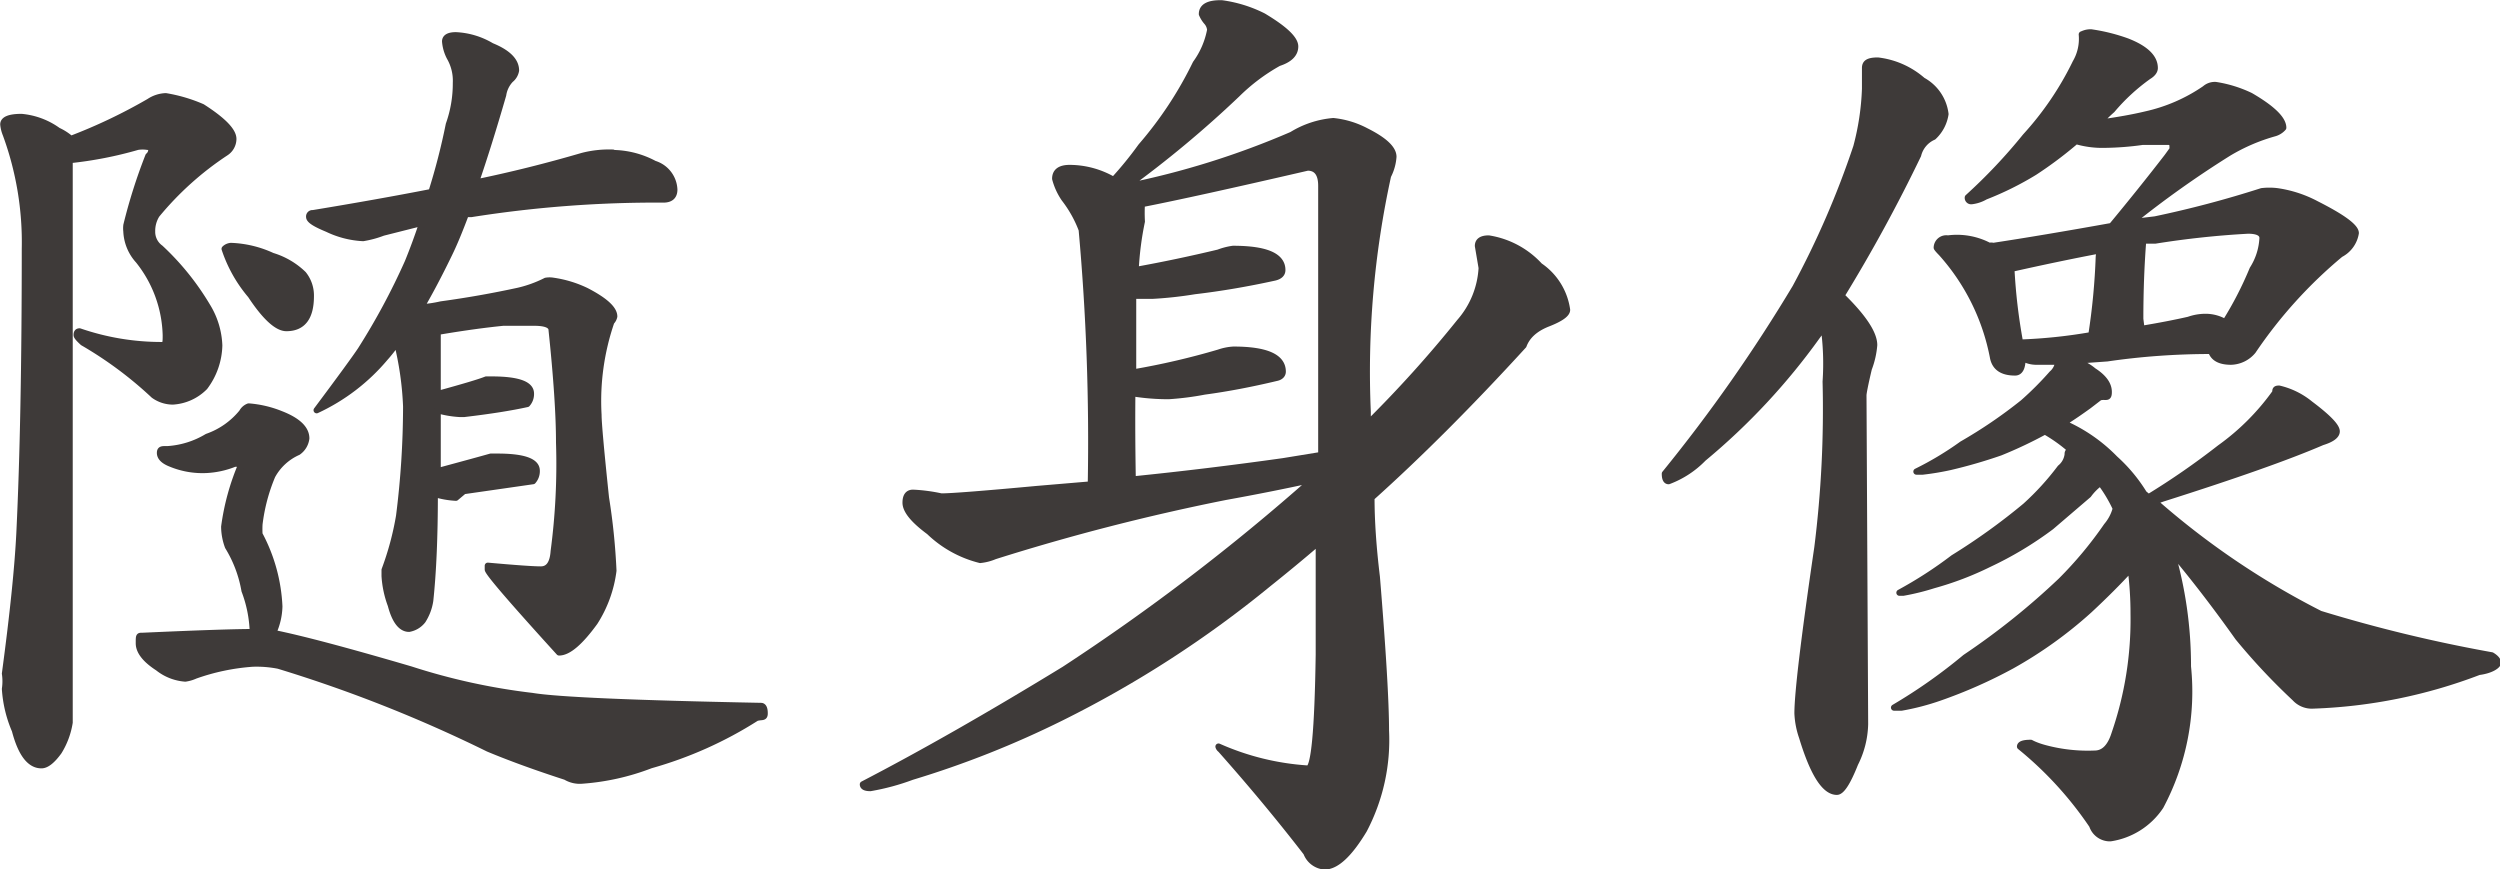  <svg xmlns="http://www.w3.org/2000/svg" xmlns:xlink="http://www.w3.org/1999/xlink" preserveAspectRatio="none" width="21.28mm" height="7.4mm" viewBox="0 0 60.32 20.96"><defs><style>.cls-1{fill:#3e3a39;stroke:#3e3a39;stroke-linecap:round;stroke-linejoin:round;stroke-width:0.15px;}</style></defs><title>about_sub_ttl3-5</title><g id="レイヤー_2" data-name="レイヤー 2"><g id="文字"><path class="cls-1" d="M1.68,3.86q0,.48,0,1.56v12a1.9,1.9,0,0,1-.26.7c-.16.22-.3.33-.42.33q-.42,0-.64-.84a3,3,0,0,1-.24-1,1.27,1.27,0,0,0,0-.37q.29-2.16.35-3.41Q.6,10.13.6,6A7.55,7.55,0,0,0,.14,3.24.85.85,0,0,1,.08,3c0-.12.15-.18.44-.18a1.78,1.78,0,0,1,.88.33,1.3,1.3,0,0,1,.31.2,13,13,0,0,0,1.89-.9A.77.77,0,0,1,4,2.32a3.75,3.75,0,0,1,.88.26q.75.48.75.77a.4.4,0,0,1-.18.33,7.51,7.51,0,0,0-1.67,1.5.73.73,0,0,0-.11.4.48.48,0,0,0,.2.4A6.34,6.34,0,0,1,5,7.38a1.94,1.94,0,0,1,.29.95,1.73,1.73,0,0,1-.35,1,1.18,1.18,0,0,1-.77.35.79.79,0,0,1-.46-.15A9.34,9.34,0,0,0,2,8.26c-.1-.09-.15-.15-.15-.18s0-.09.07-.09a6.07,6.07,0,0,0,2,.33C4,8.32,4,8.24,4,8.08a3,3,0,0,0-.66-1.8,1.11,1.11,0,0,1-.29-.7.65.65,0,0,1,0-.15,13,13,0,0,1,.53-1.67.19.19,0,0,0,.07-.13.08.08,0,0,0-.09-.09.77.77,0,0,0-.24,0A9.41,9.41,0,0,1,1.68,3.86ZM6,9.8a2.6,2.6,0,0,1,.77.18q.62.24.62.59a.47.47,0,0,1-.2.33,1.31,1.31,0,0,0-.62.57,4.33,4.33,0,0,0-.31,1.17,2.38,2.38,0,0,0,0,.24,4.07,4.07,0,0,1,.48,1.74,1.61,1.61,0,0,1-.15.64q1,.2,3.32.88a15.33,15.33,0,0,0,2.93.64q.9.15,5.52.24c.06,0,.09.06.09.18s-.07.07-.2.11a9.54,9.54,0,0,1-2.55,1.14,5.74,5.74,0,0,1-1.65.37.66.66,0,0,1-.4-.09q-1.08-.35-1.87-.68a33.72,33.72,0,0,0-5.06-2A2.74,2.74,0,0,0,6.1,16a5.23,5.23,0,0,0-1.39.29.87.87,0,0,1-.24.07,1.2,1.2,0,0,1-.66-.26c-.31-.2-.46-.4-.46-.59s0-.18.09-.18q2-.09,2.66-.09a3.06,3.06,0,0,0-.2-1,3,3,0,0,0-.4-1.06,1.41,1.41,0,0,1-.09-.48,5.78,5.78,0,0,1,.42-1.52v0H5.66a2.09,2.09,0,0,1-.68.15,2,2,0,0,1-.86-.15c-.18-.07-.26-.16-.26-.26s.06-.09.18-.09A2.12,2.12,0,0,0,5,10.53a1.88,1.88,0,0,0,.84-.59A.3.3,0,0,1,6,9.8ZM5.57,5.93a2.59,2.59,0,0,1,1,.24,1.84,1.84,0,0,1,.75.44.82.82,0,0,1,.18.53q0,.77-.59.77c-.22,0-.51-.26-.86-.79A3.34,3.34,0,0,1,5.42,6S5.47,5.94,5.57,5.93Zm9.22-2.24a2.18,2.18,0,0,1,1,.26.68.68,0,0,1,.48.62c0,.16-.09.24-.26.24a28.61,28.61,0,0,0-4.64.35l-.13,0c-.15.4-.29.74-.42,1q-.33.68-.66,1.25a3,3,0,0,0,.48-.07q.95-.13,1.87-.33a2.92,2.92,0,0,0,.66-.24.52.52,0,0,1,.18,0,2.74,2.74,0,0,1,.79.24q.68.35.68.62a.26.26,0,0,1-.07.13A5.87,5.87,0,0,0,14.44,10q0,.29.18,2a15.43,15.43,0,0,1,.18,1.76A3,3,0,0,1,14.35,15q-.53.73-.86.73-1.72-1.89-1.72-2v-.09q1,.09,1.28.09t.31-.44a16,16,0,0,0,.13-2.62q0-1-.18-2.71c0-.12-.14-.18-.42-.18l-.75,0q-.7.07-1.58.22v1.5q.95-.26,1.17-.35h.13q.94,0,.95.33a.36.36,0,0,1-.09.26q-.59.13-1.52.24l-.11,0a2.42,2.42,0,0,1-.53-.09q0,.79,0,1.47,1-.27,1.28-.35H12q.94,0,.95.33a.36.36,0,0,1-.09.26l-1.67.24L11,12a2.14,2.14,0,0,1-.51-.09q0,1.54-.11,2.57a1.22,1.22,0,0,1-.18.48.54.54,0,0,1-.33.2c-.19,0-.34-.19-.44-.57a2.43,2.43,0,0,1-.15-.7l0-.15a7.05,7.05,0,0,0,.35-1.3A21.13,21.13,0,0,0,9.8,9.8a7.62,7.62,0,0,0-.22-1.54,3.61,3.61,0,0,1-.29.37A4.79,4.79,0,0,1,7.64,9.89Q8.5,8.74,8.7,8.44A16.29,16.29,0,0,0,9.84,6.32q.18-.44.35-.95l-.95.24a2.44,2.44,0,0,1-.48.13,2.24,2.24,0,0,1-.86-.22c-.29-.12-.44-.21-.44-.29a.08.08,0,0,1,.09-.09q1.58-.26,2.86-.51A15.64,15.64,0,0,0,10.83,3,2.94,2.94,0,0,0,11,2a1.13,1.13,0,0,0-.15-.62A1,1,0,0,1,10.74,1c0-.1.09-.15.26-.15a1.85,1.85,0,0,1,.86.26q.59.24.59.59a.36.36,0,0,1-.13.22.68.68,0,0,0-.18.37q-.35,1.21-.66,2.11,1.27-.26,2.57-.64A2.57,2.57,0,0,1,14.79,3.68Z"/><path class="cls-1" d="M29.48.08a3.17,3.17,0,0,1,1,.31q.77.46.77.73t-.4.4a4.64,4.64,0,0,0-1,.75A26.22,26.22,0,0,1,27.17,4.5a20,20,0,0,0,4-1.25,2.27,2.27,0,0,1,1-.33,2.17,2.17,0,0,1,.79.24q.66.33.66.62a1.18,1.18,0,0,1-.13.46A22.08,22.08,0,0,0,33,9.93v.29a29,29,0,0,0,2.22-2.46,2.15,2.15,0,0,0,.53-1.3l-.09-.53q0-.18.26-.18a2.12,2.12,0,0,1,1.23.66,1.54,1.54,0,0,1,.66,1.06q0,.15-.46.33t-.59.53Q34.83,10.44,33.09,12q0,.84.13,1.91.22,2.68.22,3.7a4.66,4.66,0,0,1-.53,2.4q-.53.88-.95.88a.51.51,0,0,1-.44-.33q-.95-1.23-2.07-2.49A.13.13,0,0,1,29.4,18a6.28,6.28,0,0,0,2.16.53q.22,0,.26-2.75,0-1.43,0-2.71-.62.53-1.21,1a26.41,26.41,0,0,1-5,3.23A23.18,23.18,0,0,1,22,18.73,5.56,5.56,0,0,1,21,19q-.18,0-.18-.09,2.16-1.12,4.86-2.77a51.51,51.51,0,0,0,6-4.58q-1,.22-2.11.42A52.71,52.71,0,0,0,24,13.41a1.2,1.2,0,0,1-.35.09,2.72,2.72,0,0,1-1.23-.68q-.57-.42-.57-.7c0-.16.06-.24.18-.24a4.09,4.09,0,0,1,.68.09q.37,0,2.31-.18l1.3-.11a56.67,56.67,0,0,0-.22-6.14,2.87,2.87,0,0,0-.42-.75,1.54,1.54,0,0,1-.22-.48q0-.26.35-.26a2.12,2.12,0,0,1,1.06.29l0,0a8.82,8.82,0,0,0,.66-.81,9.19,9.19,0,0,0,1.32-2,2,2,0,0,0,.35-.81.34.34,0,0,0-.09-.2A.69.69,0,0,1,29,.34Q29,.07,29.48.08ZM27.33,11.56q1.78-.18,3.63-.44l.92-.15v-.9q0-.68,0-3.3,0-1.5,0-2.29c0-.29-.11-.44-.33-.44q-2.77.64-4,.88a3.82,3.82,0,0,0,0,.42,7.49,7.49,0,0,0-.15,1.17q1-.18,2-.42A1.58,1.58,0,0,1,29.75,6q1.19,0,1.19.51c0,.09-.06.15-.18.18q-1,.22-1.94.33a9.46,9.46,0,0,1-1,.11l-.48,0q0,.77,0,1.85a18,18,0,0,0,2.07-.48,1.3,1.3,0,0,1,.35-.07q1.19,0,1.19.53c0,.07-.05.13-.15.15q-.92.22-1.74.33a6.92,6.92,0,0,1-.86.11,5.39,5.39,0,0,1-.88-.07Q27.31,10.42,27.33,11.56Z"/><path class="cls-1" d="M45.31,1.46a2,2,0,0,1,1.08.48,1.07,1.07,0,0,1,.55.81.94.94,0,0,1-.29.55.65.65,0,0,0-.37.44,38,38,0,0,1-1.85,3.39q.79.77.79,1.19a2.06,2.06,0,0,1-.13.57c-.09.38-.13.59-.13.64L45,17.46a2.21,2.21,0,0,1-.24.95q-.27.68-.44.68-.44,0-.84-1.32a2,2,0,0,1-.11-.57q0-.73.48-4a26.7,26.7,0,0,0,.2-4A6.35,6.35,0,0,0,44,7.86a1.32,1.32,0,0,1-.15.24,15.72,15.72,0,0,1-2.75,2.95,2.29,2.29,0,0,1-.84.55q-.09,0-.09-.18a38.2,38.2,0,0,0,3.15-4.49,21.38,21.38,0,0,0,1.47-3.39A6.23,6.23,0,0,0,45,2.14L45,1.64C45,1.52,45.07,1.46,45.31,1.46ZM50.45.78a4.39,4.39,0,0,1,.88.22q.66.26.66.64c0,.07-.05.14-.15.2a4.75,4.75,0,0,0-.88.81,3.17,3.17,0,0,0-.31.31q.66-.09,1.12-.2a4.08,4.08,0,0,0,1.43-.62.36.36,0,0,1,.26-.09,3,3,0,0,1,.84.26q.79.46.79.77s-.07.09-.2.13a4.53,4.53,0,0,0-1.12.48,24.26,24.26,0,0,0-2.35,1.67L52,5.29a25.54,25.54,0,0,0,2.57-.68,1.54,1.54,0,0,1,.37,0,2.88,2.88,0,0,1,.95.31q.95.48.95.7a.7.7,0,0,1-.37.51,11.13,11.13,0,0,0-2.11,2.33.71.71,0,0,1-.53.26q-.4,0-.48-.26-1.28,0-2.51.18L50,8.7a1.08,1.08,0,0,1,.51.24c.25.16.37.33.37.51s-.07.09-.22.13l-.26.2c-.18.13-.38.27-.62.42a3.89,3.89,0,0,1,1.25.86,3.81,3.81,0,0,1,.7.84l.11.09a18.34,18.34,0,0,0,1.72-1.19,5.75,5.75,0,0,0,1.34-1.34c0-.06,0-.09.09-.09a1.85,1.85,0,0,1,.75.37q.64.48.64.66c0,.1-.12.19-.35.26q-1.23.53-3.85,1.36l-.2.07a19.14,19.14,0,0,0,4,2.71,35.4,35.4,0,0,0,4.14,1c.1.06.15.12.15.18s-.15.18-.46.22a12.36,12.36,0,0,1-4,.81.55.55,0,0,1-.44-.18A15.2,15.2,0,0,1,54,15.37q-.81-1.14-1.61-2.09a9.8,9.8,0,0,1,.4,2.79,5.88,5.88,0,0,1-.66,3.37,1.77,1.77,0,0,1-1.21.77.45.45,0,0,1-.44-.31A8.75,8.75,0,0,0,48.74,18q0-.09.26-.09s.12.07.35.13a4,4,0,0,0,1.19.13c.22,0,.38-.16.48-.48a8.43,8.43,0,0,0,.46-2.88,8.36,8.36,0,0,0-.07-1.1q-.44.48-1,1a10.2,10.2,0,0,1-1.87,1.34,11.72,11.72,0,0,1-1.74.77,5.84,5.84,0,0,1-.92.24h-.18a12.89,12.89,0,0,0,1.72-1.21A17.47,17.47,0,0,0,49.73,14a9.39,9.39,0,0,0,1.1-1.32,1.07,1.07,0,0,0,.22-.42,3.4,3.4,0,0,0-.37-.62,0,0,0,0,0,0,0,1.32,1.32,0,0,0-.29.29l-.9.77a8.56,8.56,0,0,1-1.5.9,7.56,7.56,0,0,1-1.34.51,5.72,5.72,0,0,1-.73.18h-.09a10.05,10.05,0,0,0,1.3-.84,15.24,15.24,0,0,0,1.74-1.25,6.52,6.52,0,0,0,.84-.92.49.49,0,0,0,.18-.33.08.08,0,0,1,.09-.09h0a3.78,3.78,0,0,0-.64-.46,10.38,10.38,0,0,1-1.08.51,12.09,12.09,0,0,1-1.21.35,6.47,6.47,0,0,1-.66.11h-.15a7.68,7.68,0,0,0,1.1-.66,11.59,11.59,0,0,0,1.47-1,7.72,7.72,0,0,0,.7-.7.43.43,0,0,0,.15-.29v0l-.53,0a.65.65,0,0,1-.33-.09q0,.35-.18.35c-.31,0-.48-.12-.53-.35a5.23,5.23,0,0,0-1.25-2.53c-.07-.07-.11-.12-.11-.13A.23.23,0,0,1,47,5.75a1.67,1.67,0,0,1,1,.18.13.13,0,0,1,.09,0q1.19-.18,2.86-.48.73-.88,1.34-1.67l.13-.18c0-.12,0-.18-.09-.18l-.64,0a7.05,7.05,0,0,1-.9.07,2.26,2.26,0,0,1-.7-.09,9.6,9.6,0,0,1-1,.75,7.47,7.47,0,0,1-1.19.59.84.84,0,0,1-.33.11.08.08,0,0,1-.09-.09,13.12,13.12,0,0,0,1.39-1.47,7.48,7.48,0,0,0,1.21-1.78,1.14,1.14,0,0,0,.15-.68C50.28.81,50.34.78,50.45.78ZM48.74,8.26a12.41,12.41,0,0,0,1.72-.18,15.85,15.85,0,0,0,.18-1.89.49.49,0,0,0,0-.15q-.95.18-2.11.44A13.54,13.54,0,0,0,48.74,8.26Zm2.93-.33q.66-.11,1.14-.22a1.22,1.22,0,0,1,.4-.07.93.93,0,0,1,.48.13,8.56,8.56,0,0,0,.66-1.28,1.53,1.53,0,0,0,.24-.75c0-.12-.12-.18-.35-.18A21.61,21.61,0,0,0,52,5.8l-.29,0q-.07.9-.07,1.89Z"/></g></g></svg>